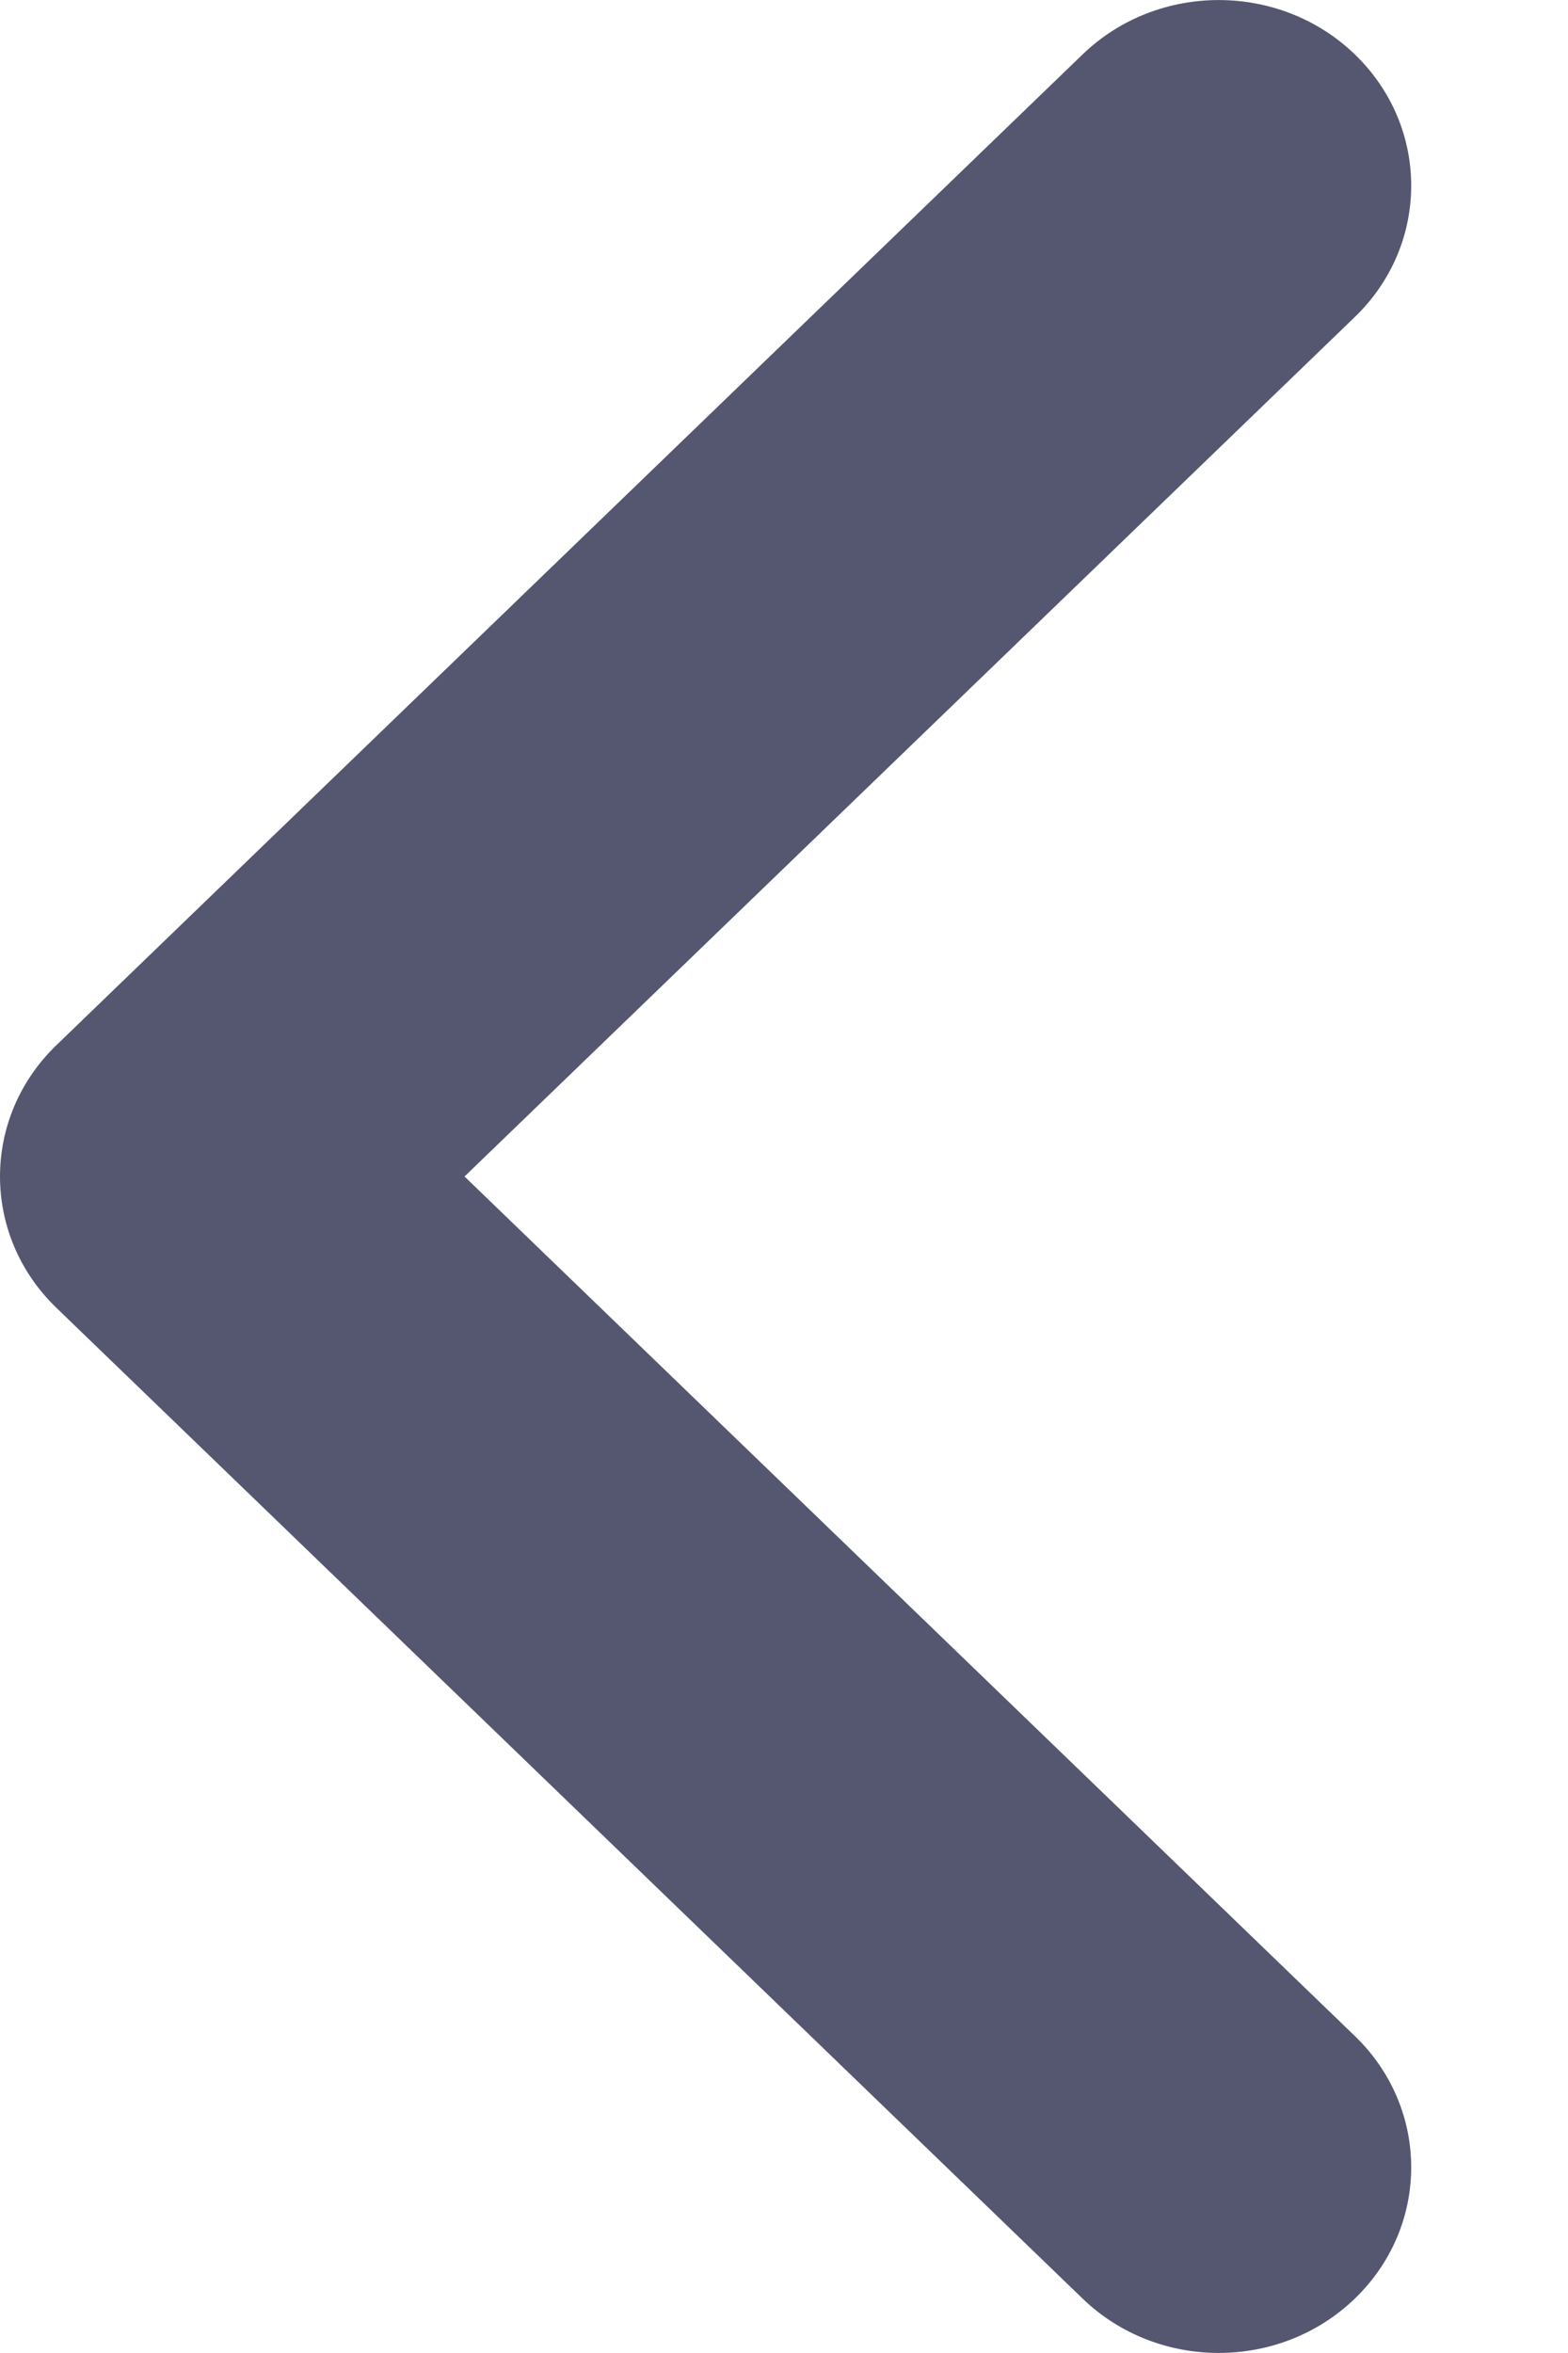 <svg width="8" height="12" viewBox="0 0 8 12" fill="none" xmlns="http://www.w3.org/2000/svg">
<path fill-rule="evenodd" clip-rule="evenodd" d="M0.288 6.67L0.982 6L0.288 5.33C-0.096 5.7 -0.096 6.3 0.288 6.67ZM2.37 6L6.912 1.617C7.296 1.247 7.296 0.647 6.912 0.277C6.529 -0.092 5.907 -0.092 5.524 0.277L0.288 5.33L0.982 6L0.288 6.67L5.524 11.723C5.907 12.092 6.529 12.092 6.912 11.723C7.296 11.353 7.296 10.753 6.912 10.383L2.37 6Z" fill="#555770"/>
</svg>
